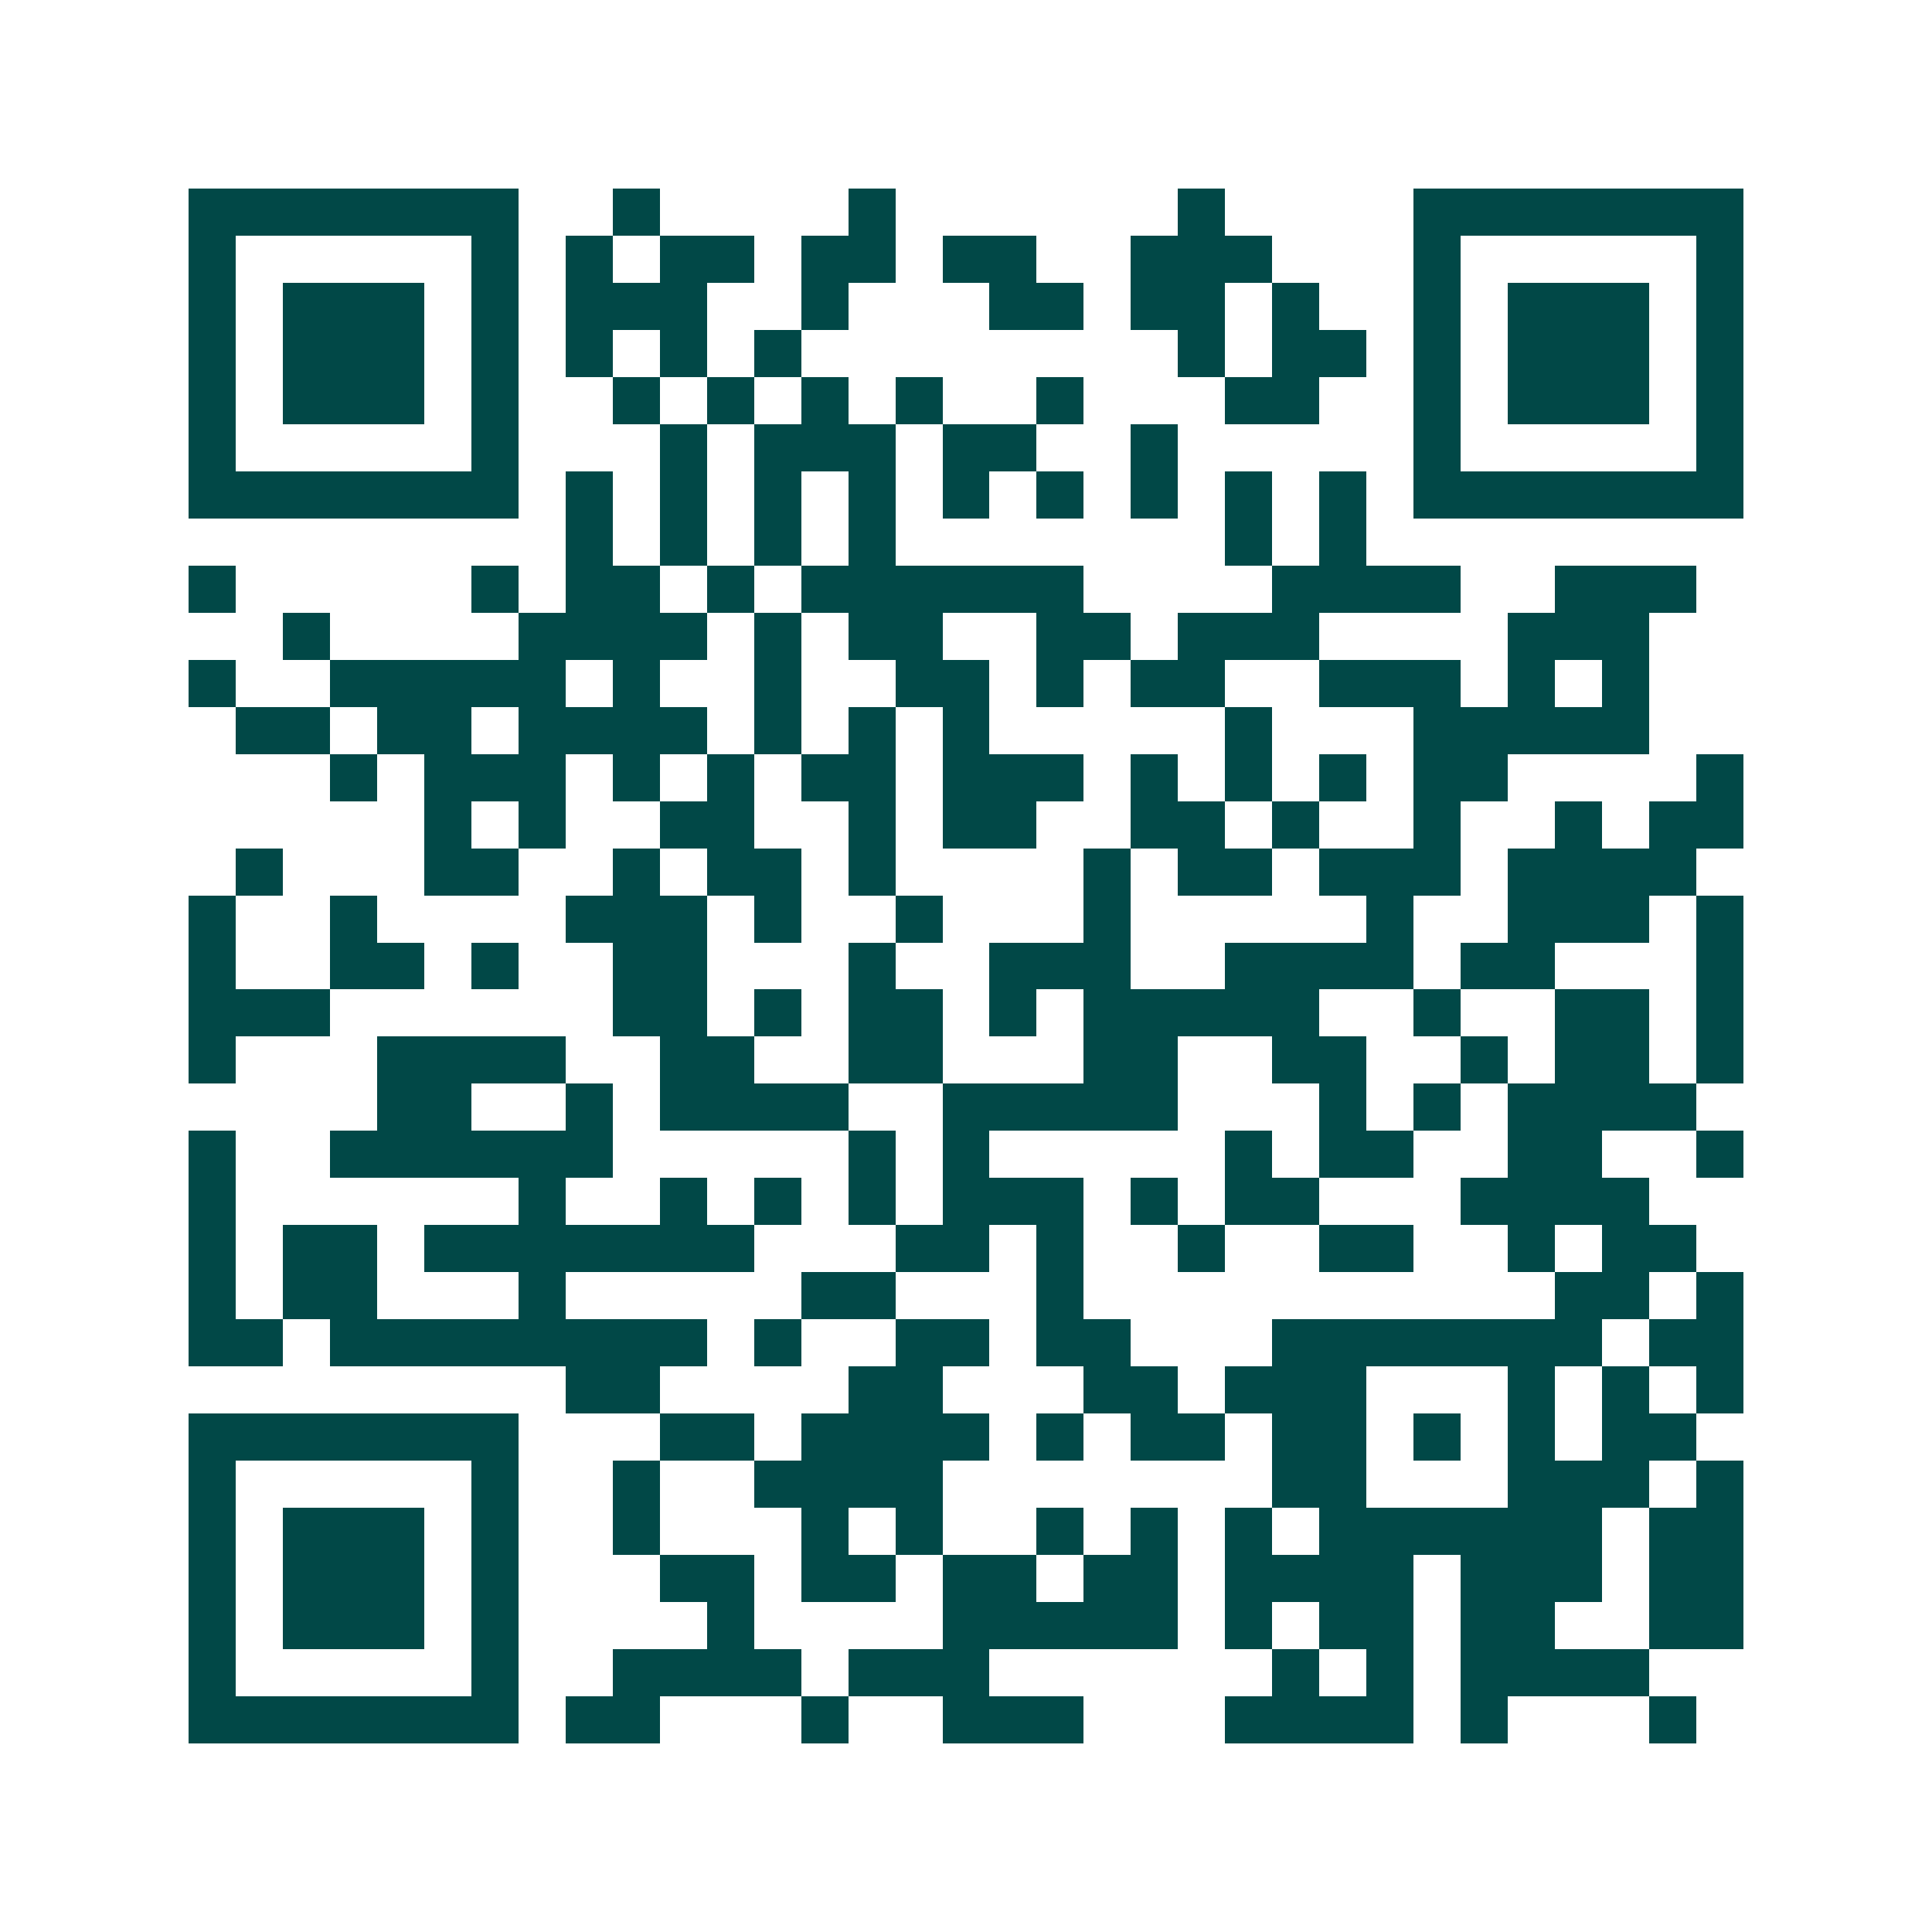 <svg xmlns="http://www.w3.org/2000/svg" width="200" height="200" viewBox="0 0 41 41" shape-rendering="crispEdges"><path fill="#ffffff" d="M0 0h41v41H0z"/><path stroke="#014847" d="M4 4.5h7m2 0h1m4 0h1m6 0h1m4 0h7M4 5.5h1m5 0h1m1 0h1m1 0h2m1 0h2m1 0h2m2 0h3m3 0h1m5 0h1M4 6.5h1m1 0h3m1 0h1m1 0h3m2 0h1m3 0h2m1 0h2m1 0h1m2 0h1m1 0h3m1 0h1M4 7.5h1m1 0h3m1 0h1m1 0h1m1 0h1m1 0h1m8 0h1m1 0h2m1 0h1m1 0h3m1 0h1M4 8.5h1m1 0h3m1 0h1m2 0h1m1 0h1m1 0h1m1 0h1m2 0h1m3 0h2m2 0h1m1 0h3m1 0h1M4 9.5h1m5 0h1m3 0h1m1 0h3m1 0h2m2 0h1m5 0h1m5 0h1M4 10.5h7m1 0h1m1 0h1m1 0h1m1 0h1m1 0h1m1 0h1m1 0h1m1 0h1m1 0h1m1 0h7M12 11.5h1m1 0h1m1 0h1m1 0h1m7 0h1m1 0h1M4 12.5h1m5 0h1m1 0h2m1 0h1m1 0h6m4 0h4m2 0h3M6 13.5h1m4 0h4m1 0h1m1 0h2m2 0h2m1 0h3m4 0h3M4 14.5h1m2 0h5m1 0h1m2 0h1m2 0h2m1 0h1m1 0h2m2 0h3m1 0h1m1 0h1M5 15.5h2m1 0h2m1 0h4m1 0h1m1 0h1m1 0h1m5 0h1m3 0h5M7 16.5h1m1 0h3m1 0h1m1 0h1m1 0h2m1 0h3m1 0h1m1 0h1m1 0h1m1 0h2m4 0h1M9 17.5h1m1 0h1m2 0h2m2 0h1m1 0h2m2 0h2m1 0h1m2 0h1m2 0h1m1 0h2M5 18.5h1m3 0h2m2 0h1m1 0h2m1 0h1m4 0h1m1 0h2m1 0h3m1 0h4M4 19.5h1m2 0h1m4 0h3m1 0h1m2 0h1m3 0h1m5 0h1m2 0h3m1 0h1M4 20.5h1m2 0h2m1 0h1m2 0h2m3 0h1m2 0h3m2 0h4m1 0h2m3 0h1M4 21.5h3m6 0h2m1 0h1m1 0h2m1 0h1m1 0h5m2 0h1m2 0h2m1 0h1M4 22.5h1m3 0h4m2 0h2m2 0h2m3 0h2m2 0h2m2 0h1m1 0h2m1 0h1M8 23.5h2m2 0h1m1 0h4m2 0h5m3 0h1m1 0h1m1 0h4M4 24.5h1m2 0h6m5 0h1m1 0h1m5 0h1m1 0h2m2 0h2m2 0h1M4 25.5h1m6 0h1m2 0h1m1 0h1m1 0h1m1 0h3m1 0h1m1 0h2m3 0h4M4 26.5h1m1 0h2m1 0h7m3 0h2m1 0h1m2 0h1m2 0h2m2 0h1m1 0h2M4 27.5h1m1 0h2m3 0h1m5 0h2m3 0h1m10 0h2m1 0h1M4 28.5h2m1 0h8m1 0h1m2 0h2m1 0h2m3 0h7m1 0h2M12 29.5h2m4 0h2m3 0h2m1 0h3m3 0h1m1 0h1m1 0h1M4 30.5h7m3 0h2m1 0h4m1 0h1m1 0h2m1 0h2m1 0h1m1 0h1m1 0h2M4 31.5h1m5 0h1m2 0h1m2 0h4m7 0h2m3 0h3m1 0h1M4 32.5h1m1 0h3m1 0h1m2 0h1m3 0h1m1 0h1m2 0h1m1 0h1m1 0h1m1 0h6m1 0h2M4 33.5h1m1 0h3m1 0h1m3 0h2m1 0h2m1 0h2m1 0h2m1 0h4m1 0h3m1 0h2M4 34.5h1m1 0h3m1 0h1m4 0h1m4 0h5m1 0h1m1 0h2m1 0h2m2 0h2M4 35.5h1m5 0h1m2 0h4m1 0h3m6 0h1m1 0h1m1 0h4M4 36.5h7m1 0h2m3 0h1m2 0h3m3 0h4m1 0h1m3 0h1"/></svg>
